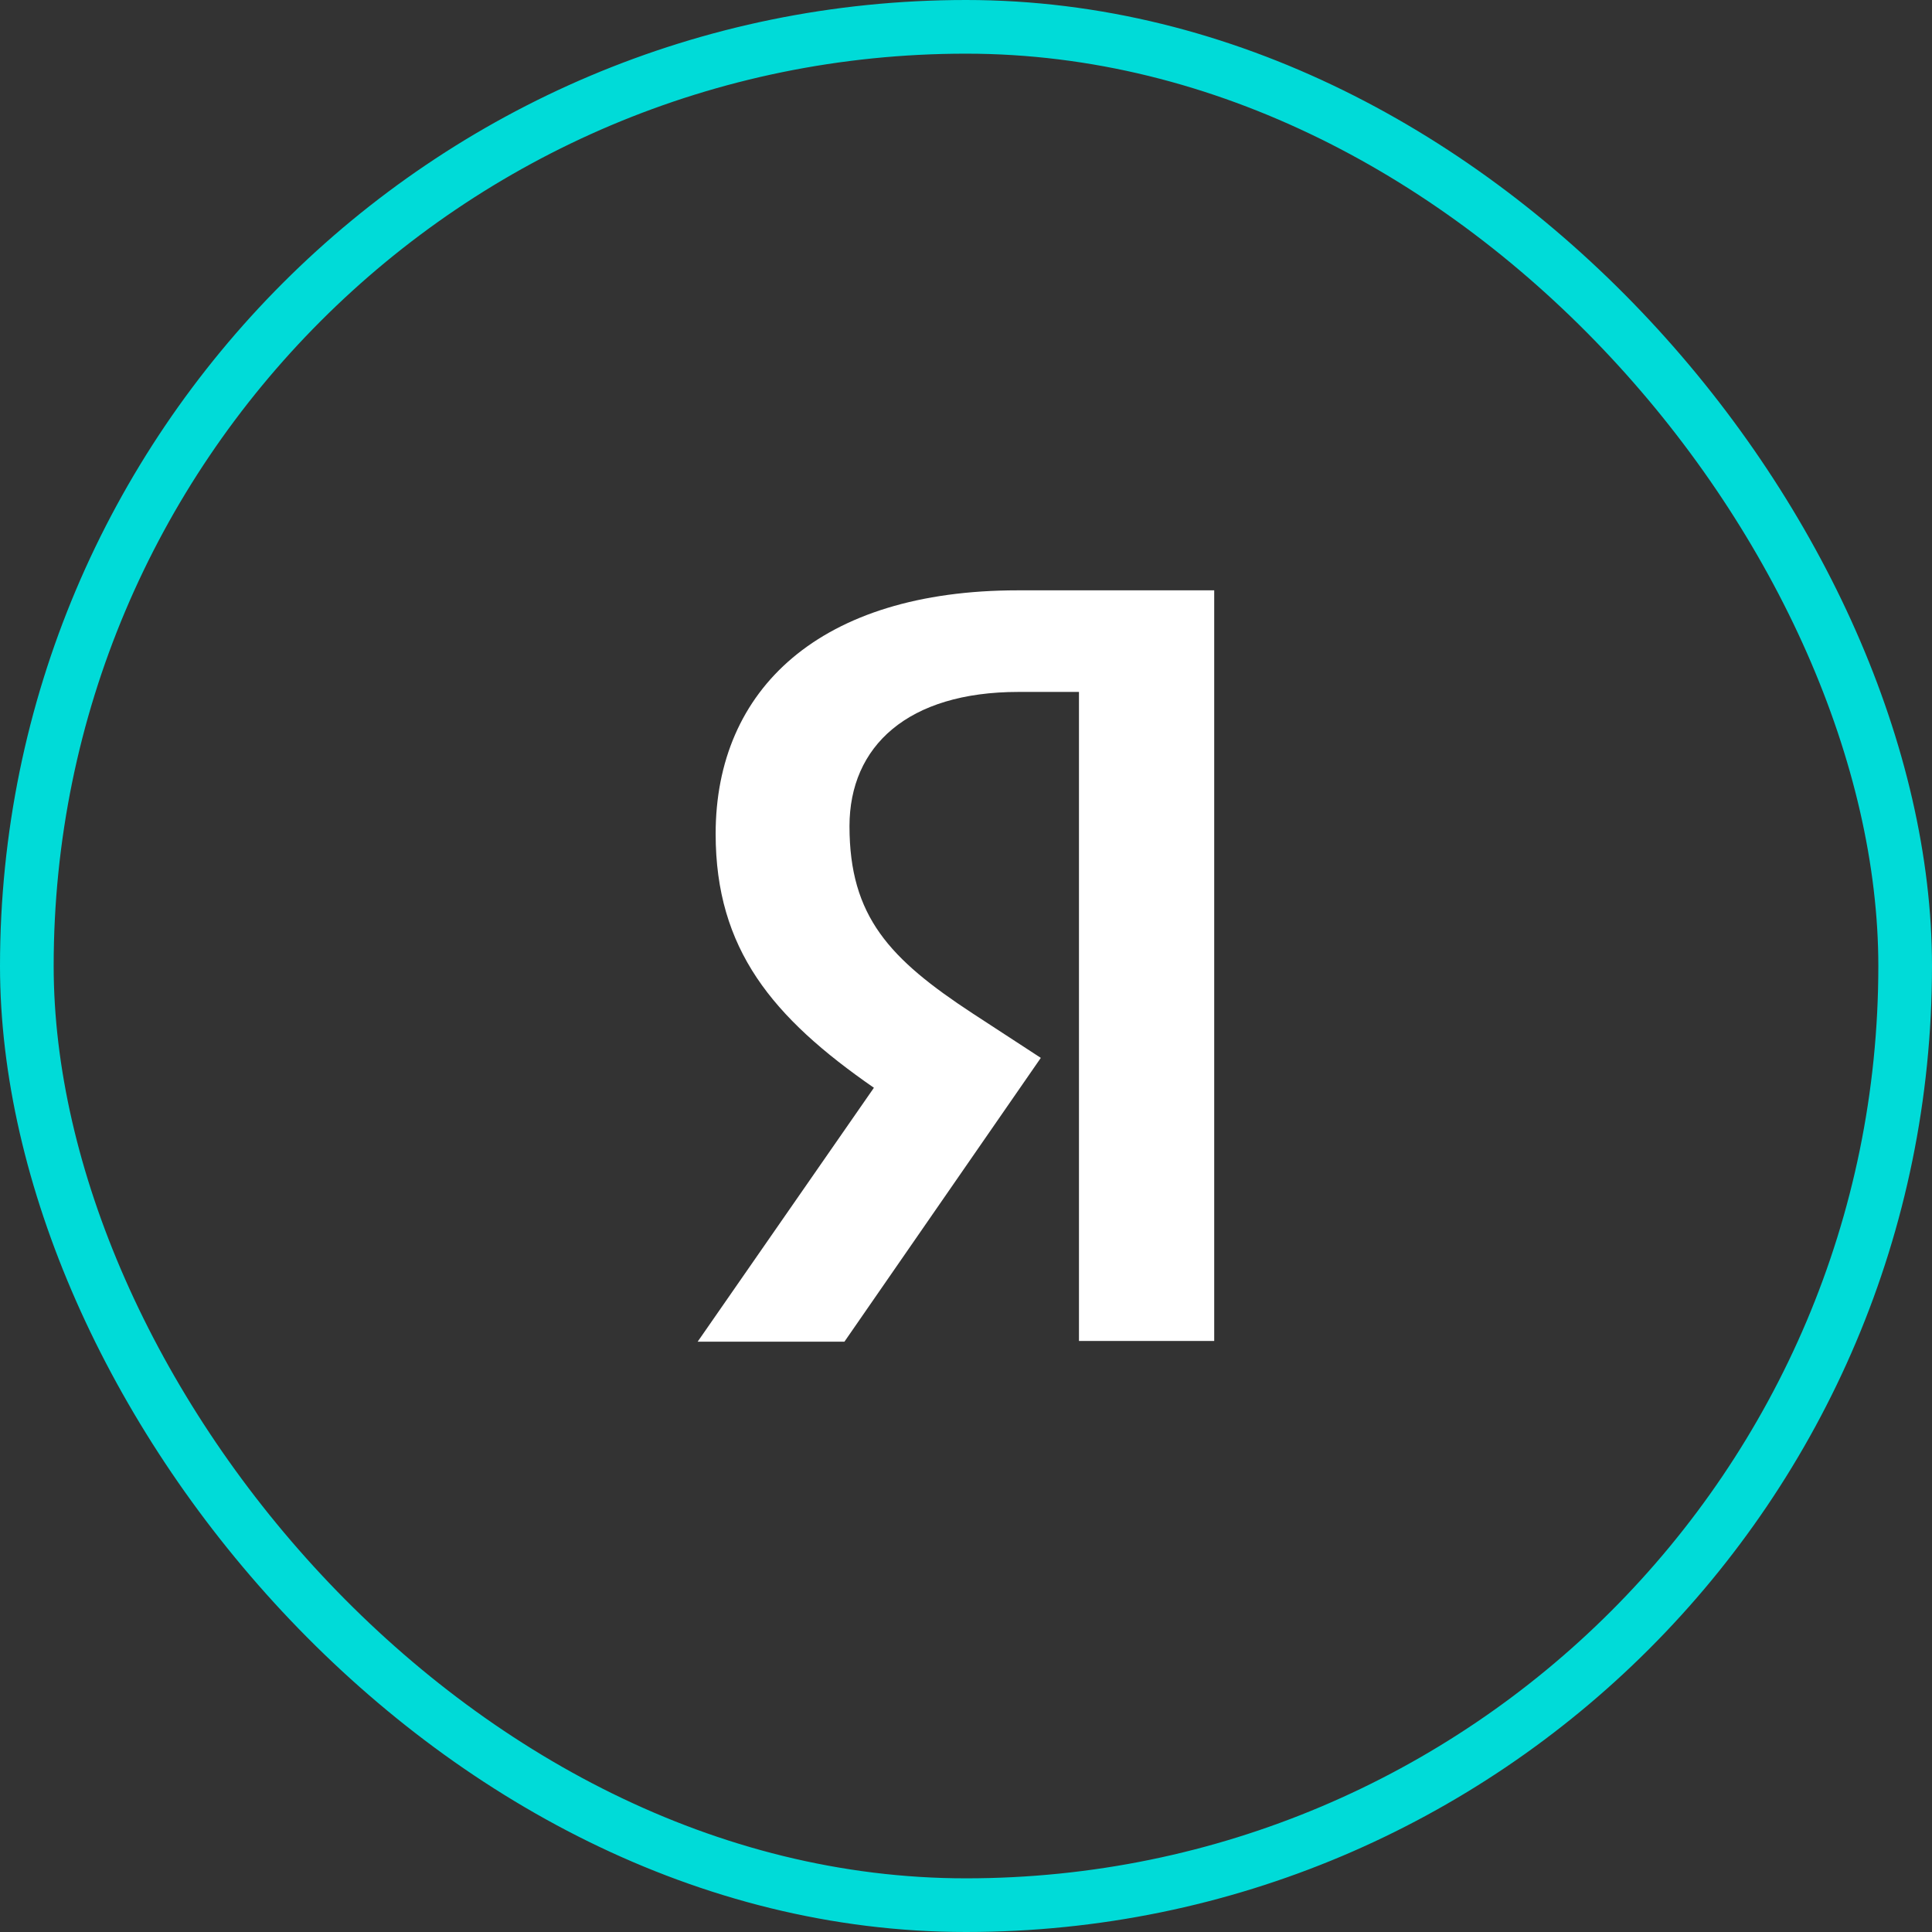 <?xml version="1.0" encoding="UTF-8"?> <svg xmlns="http://www.w3.org/2000/svg" width="36" height="36" viewBox="0 0 36 36" fill="none"><rect x="0" y="0" width="36" height="36" fill="#333333" stroke="none"/><rect x="0.5" y="0.5" width="35" height="35" rx="17.5" stroke="#00DBD8"></rect><path d="M20.105 12.893H18.979C16.914 12.893 15.829 13.904 15.829 15.395C15.829 17.08 16.579 17.87 18.121 18.882L19.394 19.712L15.735 25H13L16.284 20.269C14.395 18.96 13.335 17.688 13.335 15.537C13.335 12.841 15.279 11 18.965 11H22.625V24.987H20.105V12.893Z" fill="white"></path></svg> 